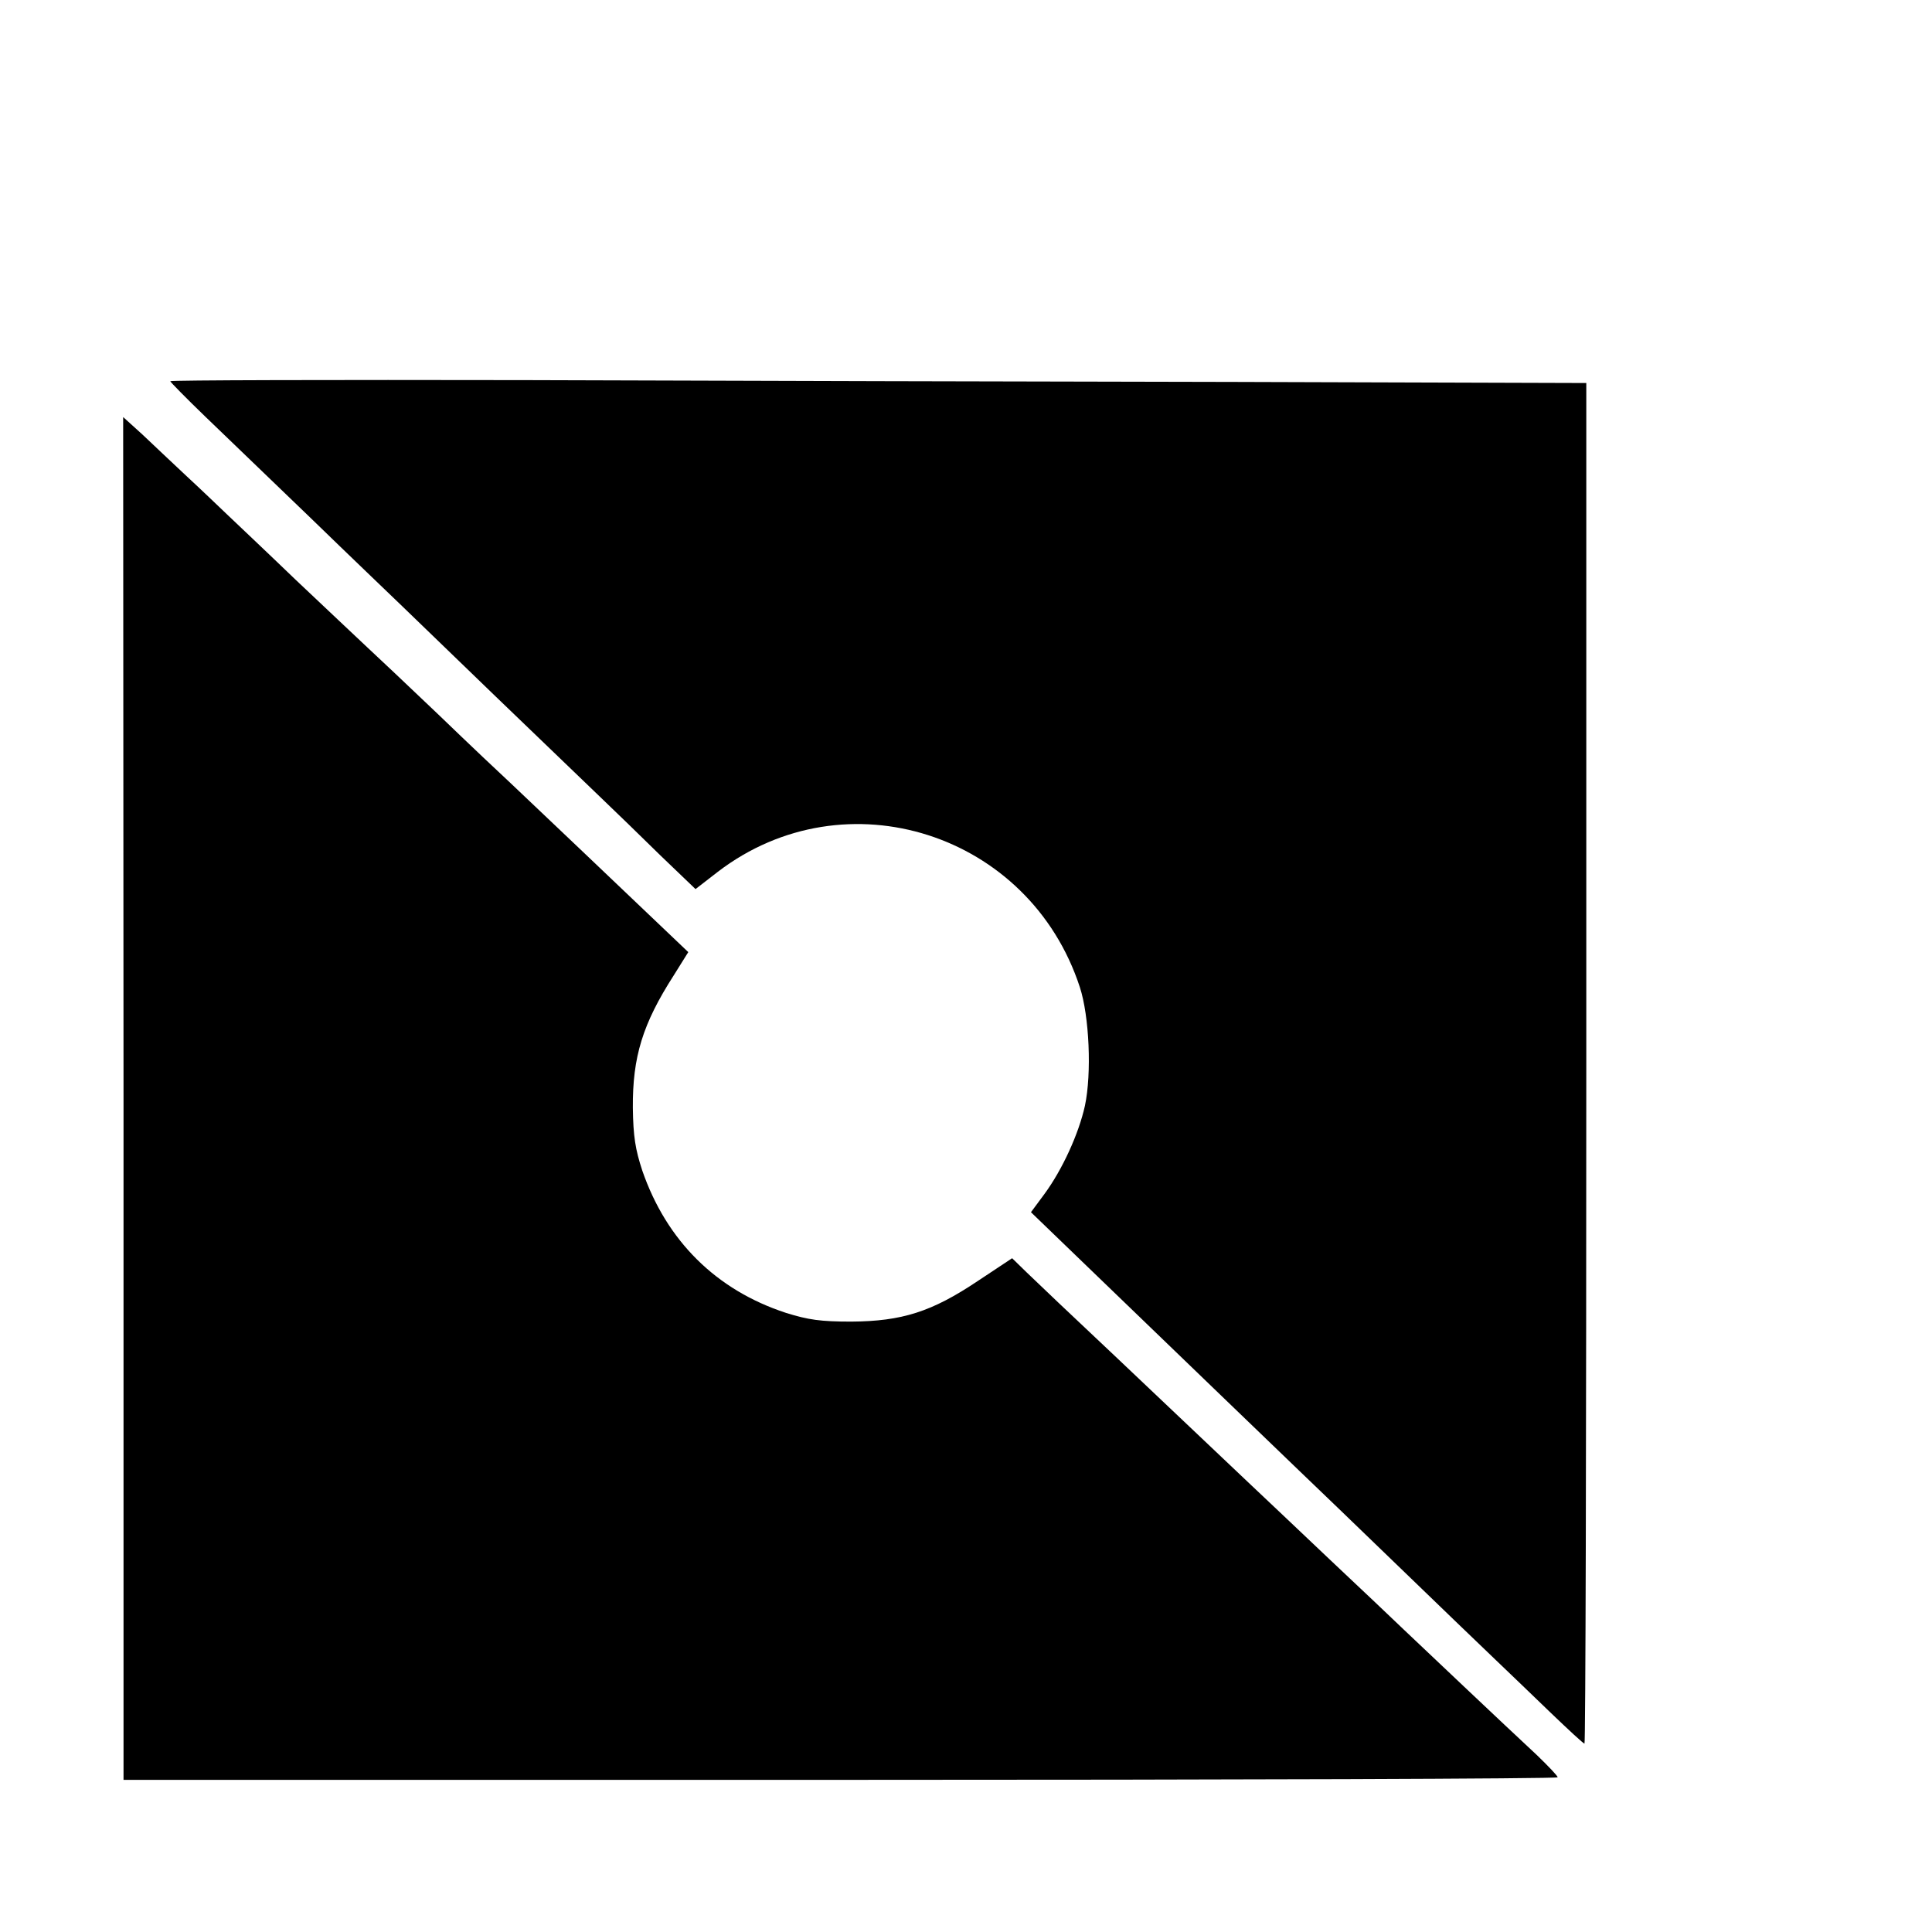 <?xml version="1.0" standalone="no"?>
<!DOCTYPE svg PUBLIC "-//W3C//DTD SVG 20010904//EN"
 "http://www.w3.org/TR/2001/REC-SVG-20010904/DTD/svg10.dtd">
<svg version="1.0" xmlns="http://www.w3.org/2000/svg"
 width="16pt" height="16pt" viewBox="0 0 16 16"
 preserveAspectRatio="xMidYMid meet">
<g transform="translate(0,16) scale(0.003,-0.003)"
fill="#000000" stroke="none">
<path d="M470 4281 c0 -2 44 -47 98 -99 53 -51 184 -177 291 -280 106 -103
217 -209 246 -237 28 -27 147 -142 264 -255 117 -113 246 -236 286 -275 40
-38 116 -112 168 -163 l97 -93 62 48 c352 269 860 107 999 -319 26 -80 33
-237 14 -327 -17 -77 -62 -176 -112 -244 l-37 -50 141 -136 c222 -214 532
-513 603 -581 36 -34 157 -151 270 -260 113 -109 234 -226 270 -260 36 -34
104 -100 152 -146 48 -46 89 -84 92 -84 3 0 5 845 5 1878 l0 1878 -972 3
c-535 1 -1414 3 -1954 5 -541 1 -983 0 -983 -3z"/>
<path d="M341 2301 l0 -1881 1979 0 c1089 0 1980 3 1980 7 0 4 -26 31 -57 61
-99 92 -313 295 -368 347 -29 28 -121 115 -206 195 -84 80 -185 175 -224 212
-330 313 -477 452 -524 496 -25 24 -64 61 -87 83 l-40 39 -95 -63 c-127 -85
-209 -111 -349 -112 -85 0 -119 5 -180 24 -193 63 -330 199 -397 393 -19 58
-25 94 -26 173 -1 141 27 232 113 366 l40 64 -84 80 c-89 85 -331 315 -406
386 -25 23 -115 108 -200 190 -85 81 -175 166 -200 189 -25 23 -112 106 -194
183 -81 78 -167 159 -190 181 -22 21 -72 69 -111 105 -38 36 -94 88 -122 115
l-53 48 1 -1881z"/>
</g>
</svg>
